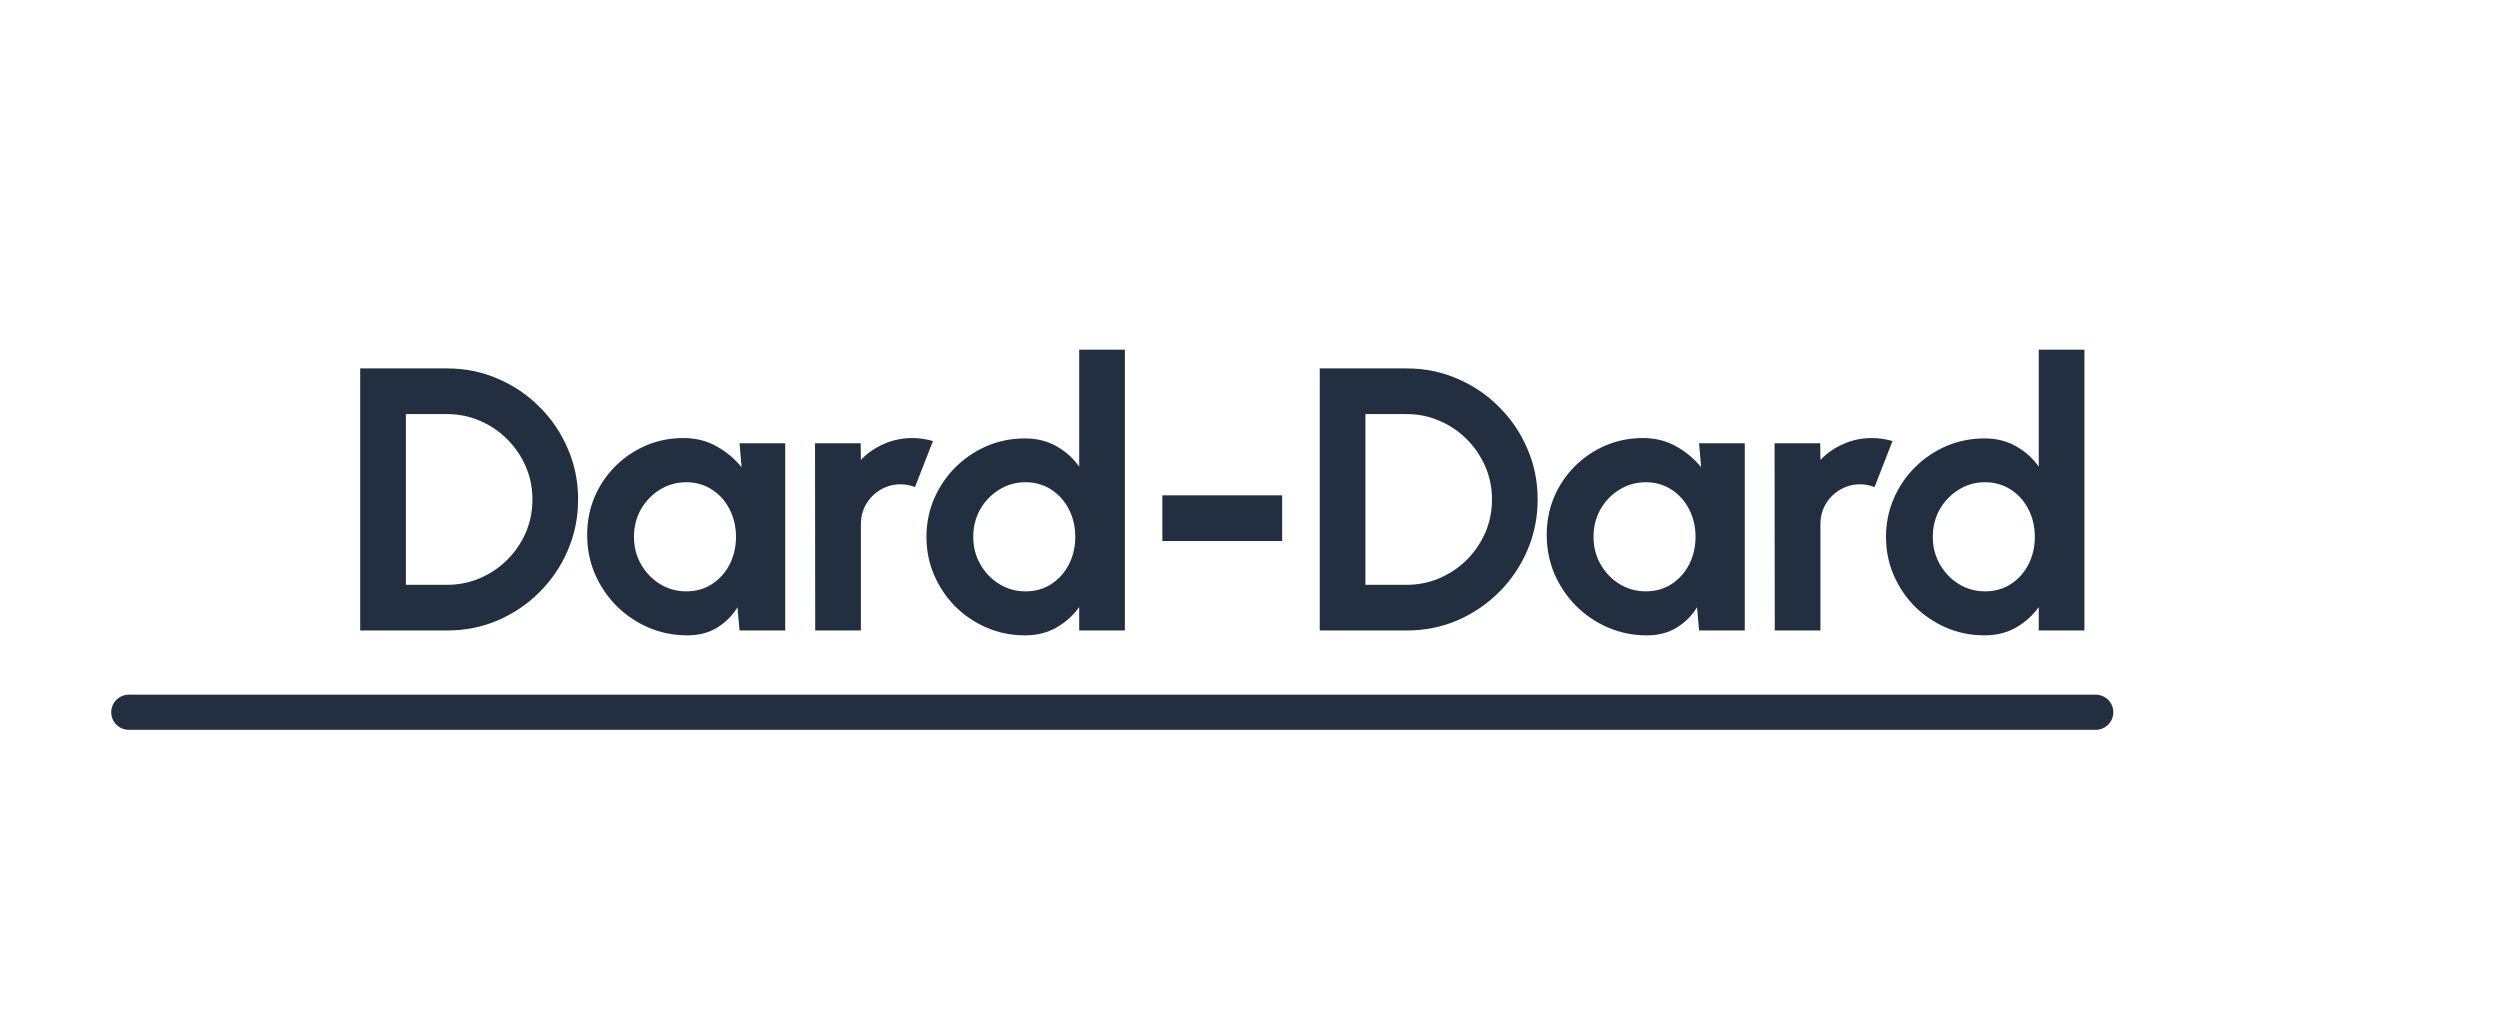 <svg width="324" height="131" viewBox="0 0 324 131" fill="none" xmlns="http://www.w3.org/2000/svg">
<path d="M46.683 81.71V47.747H57.939C60.285 47.747 62.476 48.192 64.514 49.081C66.568 49.955 68.371 51.176 69.924 52.745C71.492 54.297 72.713 56.1 73.587 58.154C74.476 60.192 74.921 62.384 74.921 64.729C74.921 67.074 74.476 69.273 73.587 71.327C72.713 73.365 71.492 75.168 69.924 76.737C68.371 78.29 66.568 79.511 64.514 80.4C62.476 81.273 60.285 81.71 57.939 81.71H46.683ZM52.602 75.791H57.939C59.444 75.791 60.859 75.508 62.185 74.942C63.527 74.36 64.708 73.567 65.727 72.564C66.746 71.546 67.546 70.373 68.128 69.047C68.71 67.704 69.002 66.265 69.002 64.729C69.002 63.192 68.71 61.761 68.128 60.435C67.546 59.109 66.746 57.936 65.727 56.917C64.708 55.898 63.535 55.106 62.209 54.54C60.883 53.958 59.46 53.666 57.939 53.666H52.602V75.791ZM95.844 57.451H101.764V81.71H95.844L95.578 78.702C94.915 79.786 94.033 80.667 92.933 81.346C91.85 82.009 90.564 82.341 89.076 82.341C87.281 82.341 85.599 82.001 84.03 81.322C82.462 80.643 81.079 79.705 79.882 78.508C78.701 77.311 77.771 75.928 77.092 74.36C76.429 72.791 76.097 71.109 76.097 69.314C76.097 67.583 76.413 65.958 77.044 64.438C77.691 62.917 78.588 61.583 79.736 60.435C80.885 59.287 82.211 58.389 83.715 57.742C85.219 57.095 86.836 56.772 88.567 56.772C90.168 56.772 91.599 57.127 92.861 57.839C94.138 58.551 95.222 59.456 96.111 60.556L95.844 57.451ZM88.931 76.64C90.192 76.64 91.308 76.325 92.278 75.694C93.249 75.063 94.009 74.214 94.559 73.147C95.109 72.063 95.384 70.874 95.384 69.581C95.384 68.271 95.109 67.082 94.559 66.014C94.009 64.931 93.241 64.074 92.254 63.443C91.284 62.812 90.176 62.497 88.931 62.497C87.685 62.497 86.545 62.82 85.51 63.467C84.491 64.098 83.674 64.947 83.06 66.014C82.462 67.082 82.162 68.271 82.162 69.581C82.162 70.891 82.47 72.079 83.084 73.147C83.699 74.214 84.515 75.063 85.534 75.694C86.569 76.325 87.701 76.64 88.931 76.64ZM105.652 81.71L105.627 57.451H111.547L111.571 59.61C112.396 58.737 113.382 58.049 114.531 57.548C115.679 57.03 116.916 56.772 118.242 56.772C119.132 56.772 120.021 56.901 120.911 57.16L118.582 63.128C117.967 62.885 117.353 62.764 116.738 62.764C115.784 62.764 114.911 62.998 114.118 63.467C113.342 63.92 112.719 64.543 112.25 65.335C111.797 66.112 111.571 66.977 111.571 67.931V81.71H105.652ZM139.865 45.321H145.784V81.71H139.865V78.678C139.089 79.761 138.11 80.643 136.929 81.322C135.749 82.001 134.382 82.341 132.83 82.341C131.067 82.341 129.417 82.009 127.881 81.346C126.344 80.683 124.986 79.769 123.805 78.605C122.641 77.424 121.727 76.066 121.064 74.529C120.401 72.993 120.069 71.343 120.069 69.581C120.069 67.818 120.401 66.168 121.064 64.632C121.727 63.095 122.641 61.745 123.805 60.58C124.986 59.4 126.344 58.478 127.881 57.815C129.417 57.152 131.067 56.82 132.83 56.82C134.382 56.82 135.749 57.16 136.929 57.839C138.11 58.502 139.089 59.384 139.865 60.483V45.321ZM132.902 76.64C134.164 76.64 135.28 76.325 136.25 75.694C137.221 75.063 137.981 74.214 138.531 73.147C139.08 72.063 139.355 70.874 139.355 69.581C139.355 68.271 139.08 67.082 138.531 66.014C137.981 64.931 137.213 64.074 136.226 63.443C135.256 62.812 134.148 62.497 132.902 62.497C131.657 62.497 130.517 62.82 129.482 63.467C128.463 64.098 127.646 64.947 127.032 66.014C126.433 67.082 126.134 68.271 126.134 69.581C126.134 70.891 126.441 72.079 127.056 73.147C127.671 74.214 128.487 75.063 129.506 75.694C130.541 76.325 131.673 76.64 132.902 76.64ZM150.642 64.195H166.168V70.114H150.642V64.195ZM171.04 81.71V47.747H182.297C184.642 47.747 186.833 48.192 188.871 49.081C190.925 49.955 192.728 51.176 194.281 52.745C195.849 54.297 197.07 56.1 197.944 58.154C198.833 60.192 199.278 62.384 199.278 64.729C199.278 67.074 198.833 69.273 197.944 71.327C197.07 73.365 195.849 75.168 194.281 76.737C192.728 78.29 190.925 79.511 188.871 80.4C186.833 81.273 184.642 81.71 182.297 81.71H171.04ZM176.96 75.791H182.297C183.801 75.791 185.216 75.508 186.542 74.942C187.884 74.36 189.065 73.567 190.084 72.564C191.103 71.546 191.903 70.373 192.485 69.047C193.068 67.704 193.359 66.265 193.359 64.729C193.359 63.192 193.068 61.761 192.485 60.435C191.903 59.109 191.103 57.936 190.084 56.917C189.065 55.898 187.892 55.106 186.566 54.54C185.24 53.958 183.817 53.666 182.297 53.666H176.96V75.791ZM220.202 57.451H226.121V81.71H220.202L219.935 78.702C219.272 79.786 218.39 80.667 217.291 81.346C216.207 82.009 214.921 82.341 213.433 82.341C211.638 82.341 209.956 82.001 208.387 81.322C206.819 80.643 205.436 79.705 204.239 78.508C203.058 77.311 202.129 75.928 201.449 74.36C200.786 72.791 200.455 71.109 200.455 69.314C200.455 67.583 200.77 65.958 201.401 64.438C202.048 62.917 202.945 61.583 204.094 60.435C205.242 59.287 206.568 58.389 208.072 57.742C209.576 57.095 211.193 56.772 212.924 56.772C214.525 56.772 215.956 57.127 217.218 57.839C218.495 58.551 219.579 59.456 220.469 60.556L220.202 57.451ZM213.288 76.64C214.549 76.64 215.665 76.325 216.636 75.694C217.606 75.063 218.366 74.214 218.916 73.147C219.466 72.063 219.741 70.874 219.741 69.581C219.741 68.271 219.466 67.082 218.916 66.014C218.366 64.931 217.598 64.074 216.611 63.443C215.641 62.812 214.533 62.497 213.288 62.497C212.042 62.497 210.902 62.82 209.867 63.467C208.848 64.098 208.032 64.947 207.417 66.014C206.819 67.082 206.519 68.271 206.519 69.581C206.519 70.891 206.827 72.079 207.441 73.147C208.056 74.214 208.873 75.063 209.891 75.694C210.927 76.325 212.059 76.64 213.288 76.64ZM230.009 81.71L229.985 57.451H235.904L235.928 59.61C236.753 58.737 237.739 58.049 238.888 57.548C240.036 57.03 241.273 56.772 242.599 56.772C243.489 56.772 244.378 56.901 245.268 57.16L242.939 63.128C242.324 62.885 241.71 62.764 241.095 62.764C240.141 62.764 239.268 62.998 238.475 63.467C237.699 63.92 237.076 64.543 236.607 65.335C236.155 66.112 235.928 66.977 235.928 67.931V81.71H230.009ZM264.222 45.321H270.141V81.71H264.222V78.678C263.446 79.761 262.467 80.643 261.287 81.322C260.106 82.001 258.739 82.341 257.187 82.341C255.424 82.341 253.774 82.009 252.238 81.346C250.702 80.683 249.343 79.769 248.162 78.605C246.998 77.424 246.084 76.066 245.421 74.529C244.758 72.993 244.426 71.343 244.426 69.581C244.426 67.818 244.758 66.168 245.421 64.632C246.084 63.095 246.998 61.745 248.162 60.58C249.343 59.4 250.702 58.478 252.238 57.815C253.774 57.152 255.424 56.82 257.187 56.82C258.739 56.82 260.106 57.16 261.287 57.839C262.467 58.502 263.446 59.384 264.222 60.483V45.321ZM257.26 76.64C258.521 76.64 259.637 76.325 260.607 75.694C261.578 75.063 262.338 74.214 262.888 73.147C263.438 72.063 263.713 70.874 263.713 69.581C263.713 68.271 263.438 67.082 262.888 66.014C262.338 64.931 261.57 64.074 260.583 63.443C259.613 62.812 258.505 62.497 257.26 62.497C256.014 62.497 254.874 62.82 253.839 63.467C252.82 64.098 252.003 64.947 251.389 66.014C250.79 67.082 250.491 68.271 250.491 69.581C250.491 70.891 250.799 72.079 251.413 73.147C252.028 74.214 252.844 75.063 253.863 75.694C254.898 76.325 256.03 76.64 257.26 76.64Z" fill="#222F40"/>
<line x1="16.691" y1="92.307" x2="271.61" y2="92.307" stroke="#222F40" stroke-width="4.552" stroke-linecap="round"/>
</svg>
